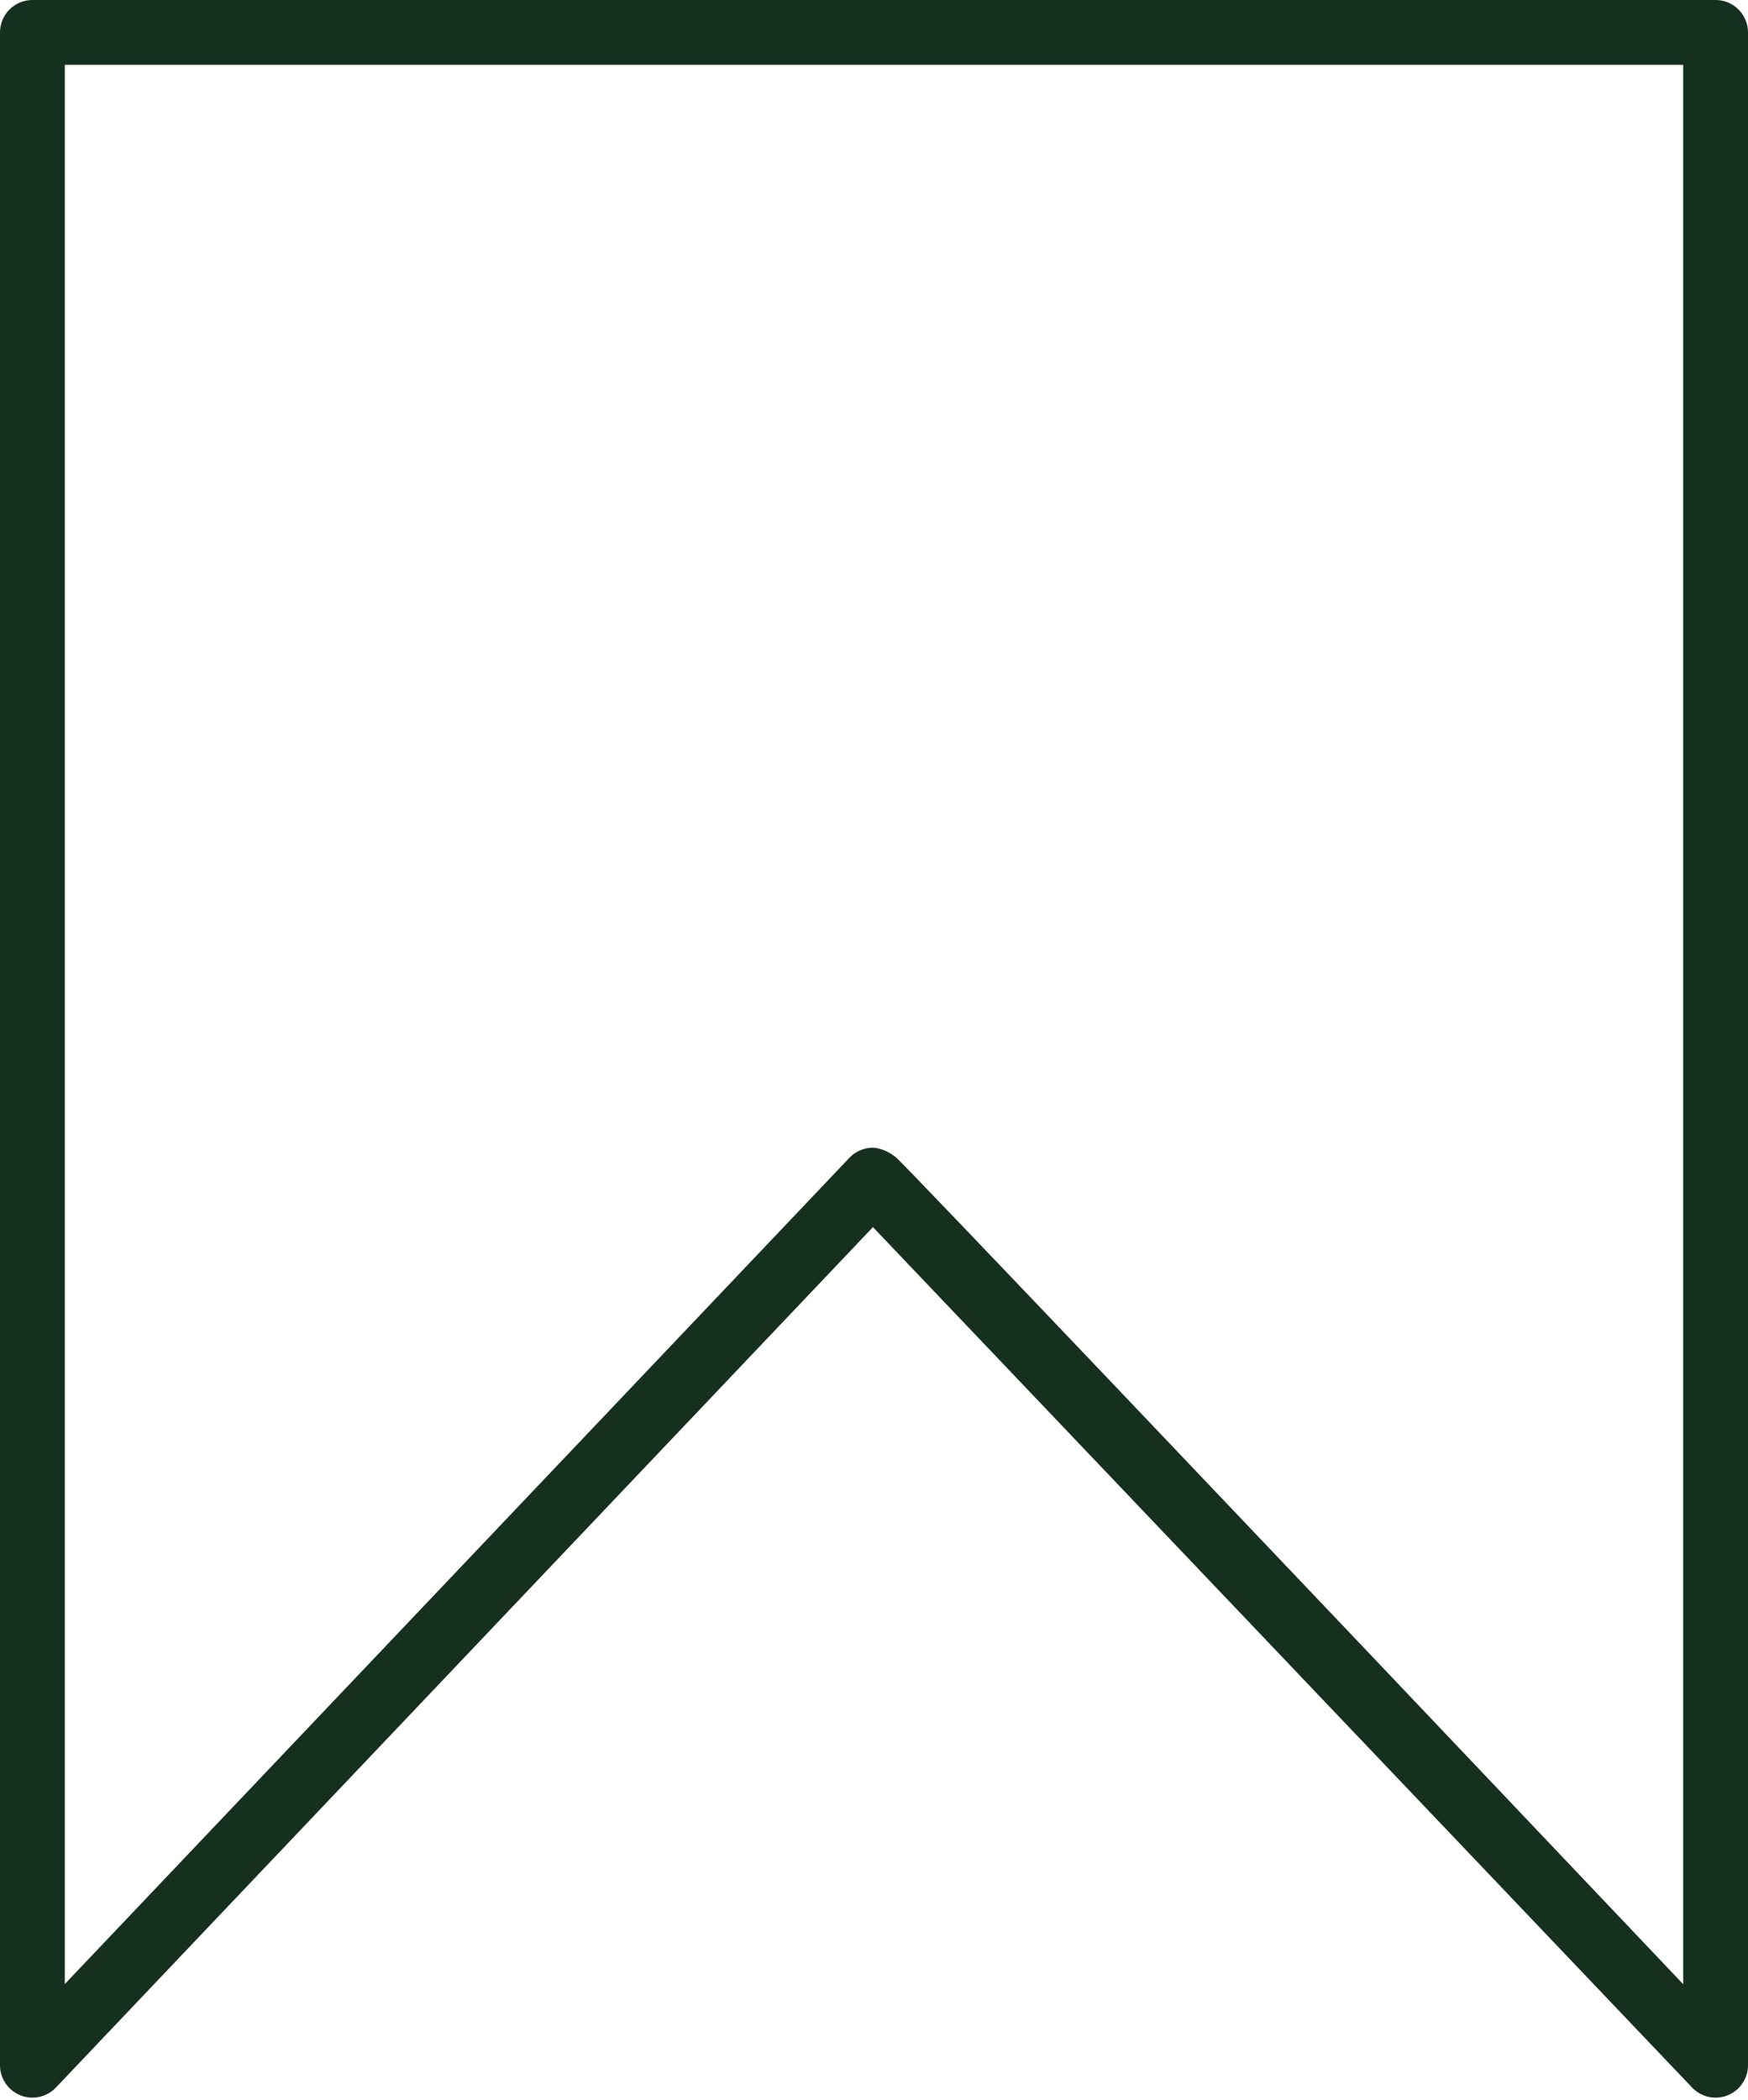 <?xml version="1.0" encoding="UTF-8" standalone="no"?><svg xmlns="http://www.w3.org/2000/svg" xmlns:xlink="http://www.w3.org/1999/xlink" fill="#163020" height="485.9" preserveAspectRatio="xMidYMid meet" version="1" viewBox="0.0 0.0 404.6 485.9" width="404.6" zoomAndPan="magnify"><g id="change1_1"><path d="M391.669,482.973l-29.404-30.87c-53.405-56.066-106.811-112.135-160.208-168.201 L12.938,482.966c-2.109,2.22-5.375,2.934-8.219,1.799 C1.875,483.63,0,480.862,0,477.8V7.5C0,3.358,3.358,0,7.5,0h389.6 c4.143,0,7.5,3.358,7.5,7.5v470.3c0,3.06-1.873,5.827-4.714,6.964 C397.044,485.901,393.78,485.189,391.669,482.973z M202.05,265.52 c0,0,2.655,0.001,5.431,2.327c2.084,1.746,78.593,82.101,182.119,191.205V15H15 v444.017l181.612-191.163c1.415-1.489,3.379-2.333,5.433-2.334 C202.047,265.52,202.048,265.52,202.05,265.52z" fill="inherit"/></g></svg>